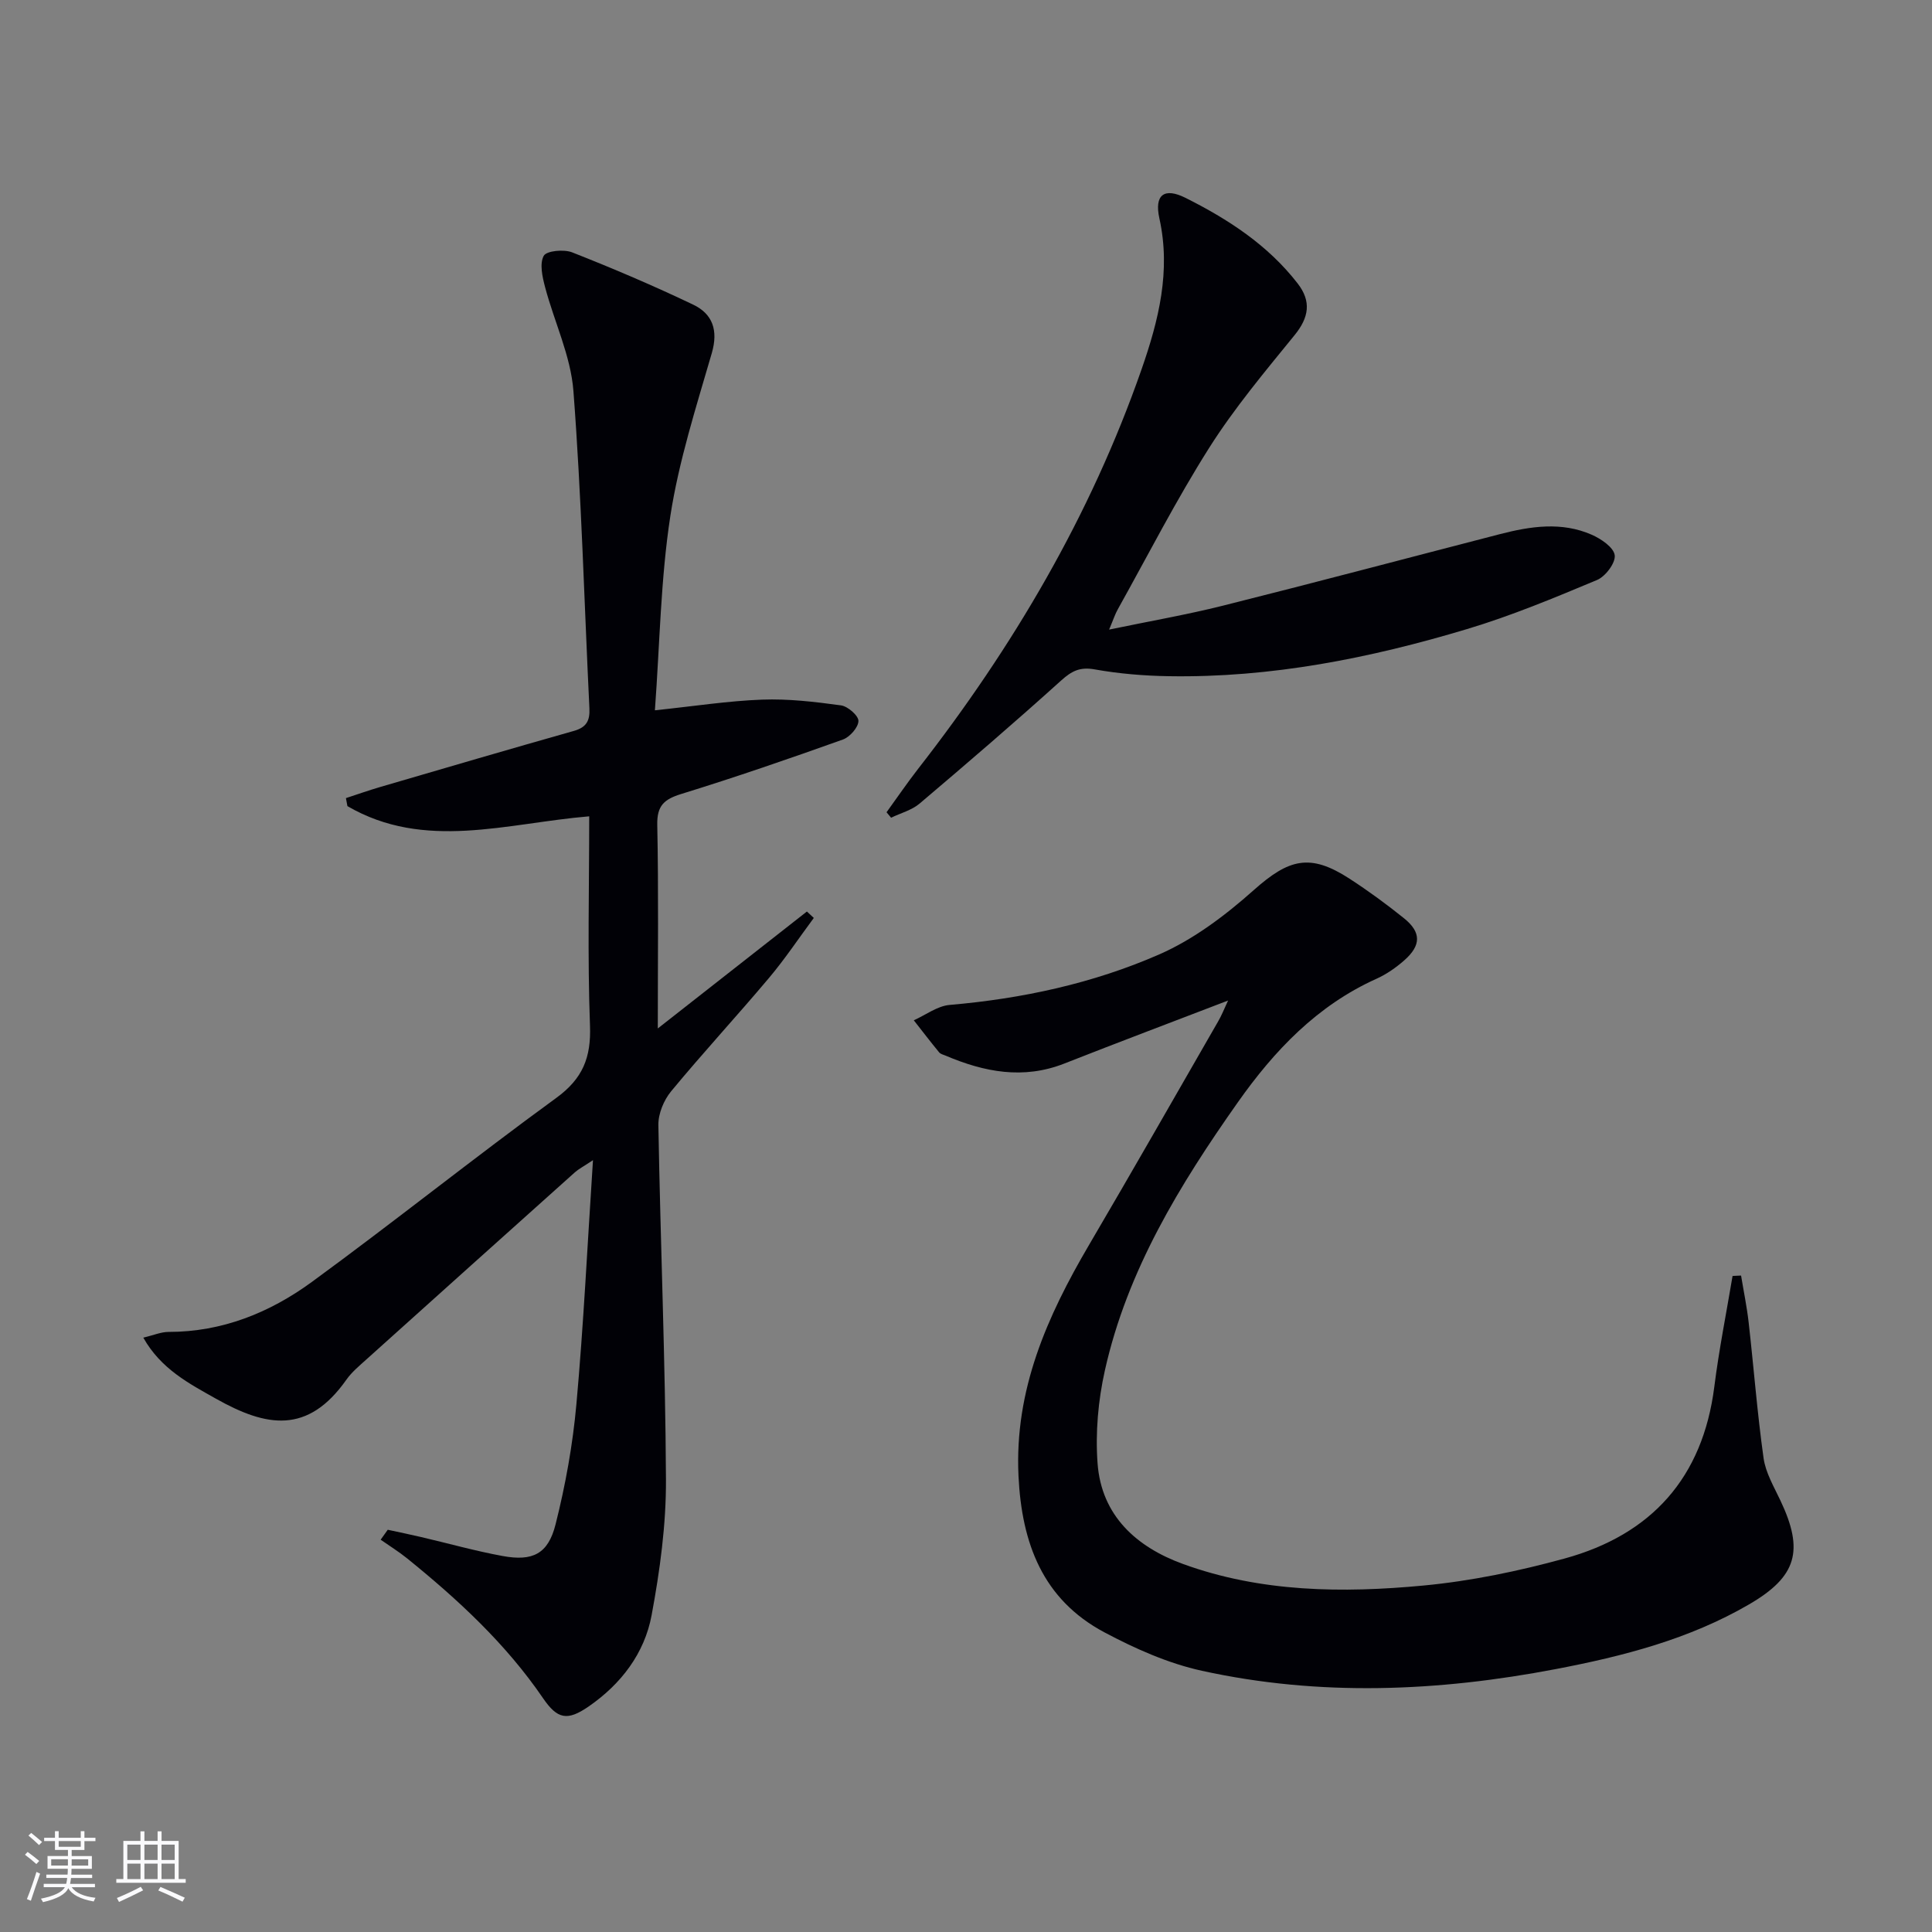 <svg enable-background="new 0 0 400 400" viewBox="0 0 400 400" xmlns="http://www.w3.org/2000/svg"><rect x="0" y="0" width="400" height="400" fill="#808080" stroke="none"/><g fill="#010106"><path d="m80.28 316.72c2.31.5 4.62.97 6.91 1.51 5.63 1.31 11.22 2.89 16.9 3.93 6.18 1.13 9.39-.42 10.93-6.54 2.06-8.16 3.57-16.55 4.32-24.93 1.48-16.38 2.27-32.82 3.43-50.49-2.06 1.37-2.99 1.84-3.74 2.51-14.38 12.88-28.75 25.77-43.11 38.69-1.48 1.34-3.08 2.65-4.21 4.26-8.01 11.35-16.56 9.8-26.99 3.93-5.56-3.13-11.39-6.14-15.05-12.64 2.1-.5 3.66-1.19 5.22-1.19 11.11.01 20.96-3.99 29.65-10.33 17.05-12.46 33.55-25.68 50.62-38.11 5.48-3.99 7.24-8.35 6.99-14.97-.53-14.27-.16-28.58-.16-43.34-17.11 1.43-34.08 7.19-50.06-2.11-.1-.55-.21-1.1-.31-1.66 2.36-.77 4.7-1.6 7.09-2.3 13.37-3.91 26.73-7.83 40.13-11.62 2.6-.74 3.31-2.13 3.19-4.66-1.07-21.91-1.64-43.85-3.31-65.71-.55-7.26-3.96-14.29-5.86-21.48-.56-2.12-1.18-4.85-.29-6.5.56-1.05 4.17-1.4 5.89-.72 8.47 3.33 16.86 6.91 25.07 10.83 4.01 1.92 5.21 5.31 3.84 10.03-3.23 11.14-6.82 22.3-8.58 33.71-2.01 13.05-2.18 26.39-3.2 40.24 8.13-.85 15.16-1.95 22.21-2.21 5.42-.2 10.92.45 16.32 1.19 1.41.19 3.63 2.13 3.61 3.23-.02 1.33-1.78 3.32-3.21 3.84-11.08 3.96-22.22 7.8-33.46 11.27-3.56 1.1-5.06 2.41-4.98 6.4.28 13.62.11 27.24.11 42.15 10.86-8.51 20.86-16.36 30.87-24.21.48.44.96.89 1.43 1.33-3.09 4.16-5.97 8.5-9.31 12.46-6.64 7.89-13.66 15.48-20.23 23.43-1.52 1.84-2.68 4.65-2.64 6.99.42 24.45 1.45 48.9 1.57 73.35.05 9.38-1.25 18.88-2.97 28.13-1.47 7.91-6.32 14.25-13.01 18.88-4.45 3.08-6.5 2.65-9.48-1.71-7.7-11.27-17.59-20.4-28.1-28.91-1.74-1.41-3.67-2.6-5.51-3.89.48-.7.98-1.38 1.47-2.06z"/><path d="m254.26 207.15c-11.72 4.5-22.84 8.69-33.89 13.04-8.51 3.35-16.6 1.77-24.61-1.64-.46-.19-1.03-.32-1.32-.67-1.79-2.18-3.51-4.42-5.25-6.64 2.47-1.1 4.87-2.96 7.41-3.18 15.02-1.29 29.67-4.45 43.39-10.45 7.13-3.12 13.71-8.09 19.57-13.31 7.3-6.5 11.67-7.68 19.84-2.38 3.9 2.53 7.67 5.29 11.3 8.21 3.57 2.88 3.56 5.59.06 8.68-1.72 1.52-3.7 2.9-5.79 3.84-12.28 5.53-21.15 14.87-28.71 25.6-12.02 17.05-22.88 34.78-27.5 55.45-1.4 6.24-1.99 12.91-1.52 19.27.8 10.85 8.07 17.34 17.7 20.84 16.12 5.86 32.99 6.04 49.76 4.46 9.85-.93 19.7-2.98 29.25-5.6 17.94-4.93 28.59-16.7 30.98-35.56.97-7.68 2.5-15.3 3.78-22.94.59-.03 1.17-.05 1.76-.08.53 3.23 1.2 6.45 1.57 9.7 1.06 9.37 1.78 18.78 3.09 28.11.43 3.02 2.14 5.91 3.48 8.75 4.93 10.39 3.43 15.76-6.5 21.53-12.38 7.2-26.04 10.72-39.97 13.38-24.41 4.67-48.91 5.71-73.29.36-6.99-1.53-13.84-4.58-20.21-7.97-12.76-6.8-17.1-18.43-17.77-32.35-.86-17.84 5.92-33.05 14.61-47.86 9.01-15.35 17.83-30.81 26.7-46.23.72-1.21 1.23-2.55 2.08-4.36z"/><path d="m229.63 130.35c8.47-1.76 16.08-3.08 23.55-4.95 19.15-4.8 38.23-9.87 57.35-14.81 6.35-1.64 12.78-2.62 19.02.12 1.94.85 4.56 2.63 4.76 4.25.2 1.58-1.91 4.39-3.66 5.12-8.84 3.7-17.74 7.41-26.91 10.16-20.1 6.04-40.6 10.11-61.73 9.76-5.14-.08-10.32-.51-15.37-1.41-3.05-.55-4.75.33-6.94 2.3-9.61 8.67-19.44 17.12-29.32 25.49-1.62 1.37-3.91 1.96-5.89 2.92-.31-.38-.63-.75-.94-1.13 2.18-3.01 4.27-6.08 6.55-9.01 19.65-25.21 35.7-52.44 46.26-82.73 3.52-10.11 6.09-20.3 3.68-31.21-1.09-4.91 1.01-6.46 5.42-4.25 8.82 4.42 17.04 9.76 23.2 17.71 2.88 3.71 2.36 7.04-.64 10.72-6.15 7.56-12.46 15.09-17.66 23.3-6.84 10.8-12.67 22.23-18.91 33.41-.56.97-.9 2.06-1.82 4.24z"/></g><path d="m5.17 384 .55-.58c.85.61 1.65 1.24 2.4 1.87l-.59.64c-.83-.73-1.62-1.38-2.36-1.93m1.22 9.53-.82-.34c.71-1.76 1.37-3.64 1.98-5.63.24.13.5.25.76.36-.6 1.67-1.24 3.54-1.92 5.61m-.5-13.5.57-.54c.56.44 1.31 1.06 2.26 1.87l-.64.64c-.68-.66-1.41-1.32-2.19-1.97m3.25.46h2.24v-1.36h.77v1.36h4.57v-1.36h.76v1.36h2.28v.69h-2.28v1.84h-2.64v1.26h4.18v2.64h-4.21c0 .45-.02.86-.05 1.21h4.32v.69h-4.38c-.04.34-.1.75-.19 1.22h5.15v.69h-4.82c.87 1.19 2.51 1.92 4.93 2.19-.17.32-.3.57-.37.76-2.77-.49-4.52-1.41-5.26-2.76-.56 1.26-2.3 2.23-5.24 2.9-.12-.24-.26-.48-.43-.72 2.73-.55 4.38-1.34 4.96-2.38h-4.38v-.69h4.65c.1-.38.17-.79.21-1.22h-4.32v-.69h4.4c.03-.34.05-.75.05-1.21h-4.2v-2.64h4.23v-1.26h-2.69v-1.84h-2.24zm1.46 4.46v1.29h3.45c.01-.4.02-.57.01-.53v-.32-.45h-3.46zm1.55-2.59h4.57v-1.19h-4.57zm6.11 2.59h-3.42v.77c-.01.19-.01.37-.02.53h3.44z" fill="#fafafc"/><path d="m32.63 379.16h.82v1.98h3.54v7.89h1.46v.78h-14.37v-.78h1.46v-7.89h3.54v-1.98h.82v1.98h2.73zm-3.49 11.48.5.73c-1.61.82-3.28 1.63-5 2.41-.13-.27-.28-.55-.44-.82 1.75-.72 3.4-1.49 4.94-2.32m-2.78-5.55h2.73v-3.18h-2.73zm0 3.95h2.73v-3.2h-2.73zm3.54-3.95h2.73v-3.18h-2.73zm0 3.95h2.73v-3.2h-2.73zm7.89 4.68c-1.84-.92-3.51-1.7-5.02-2.32l.45-.73c1.89.8 3.57 1.55 5.04 2.23zm-1.62-11.81h-2.73v3.18h2.73zm-2.73 7.13h2.73v-3.2h-2.73z" fill="#fafafc"/></svg>
